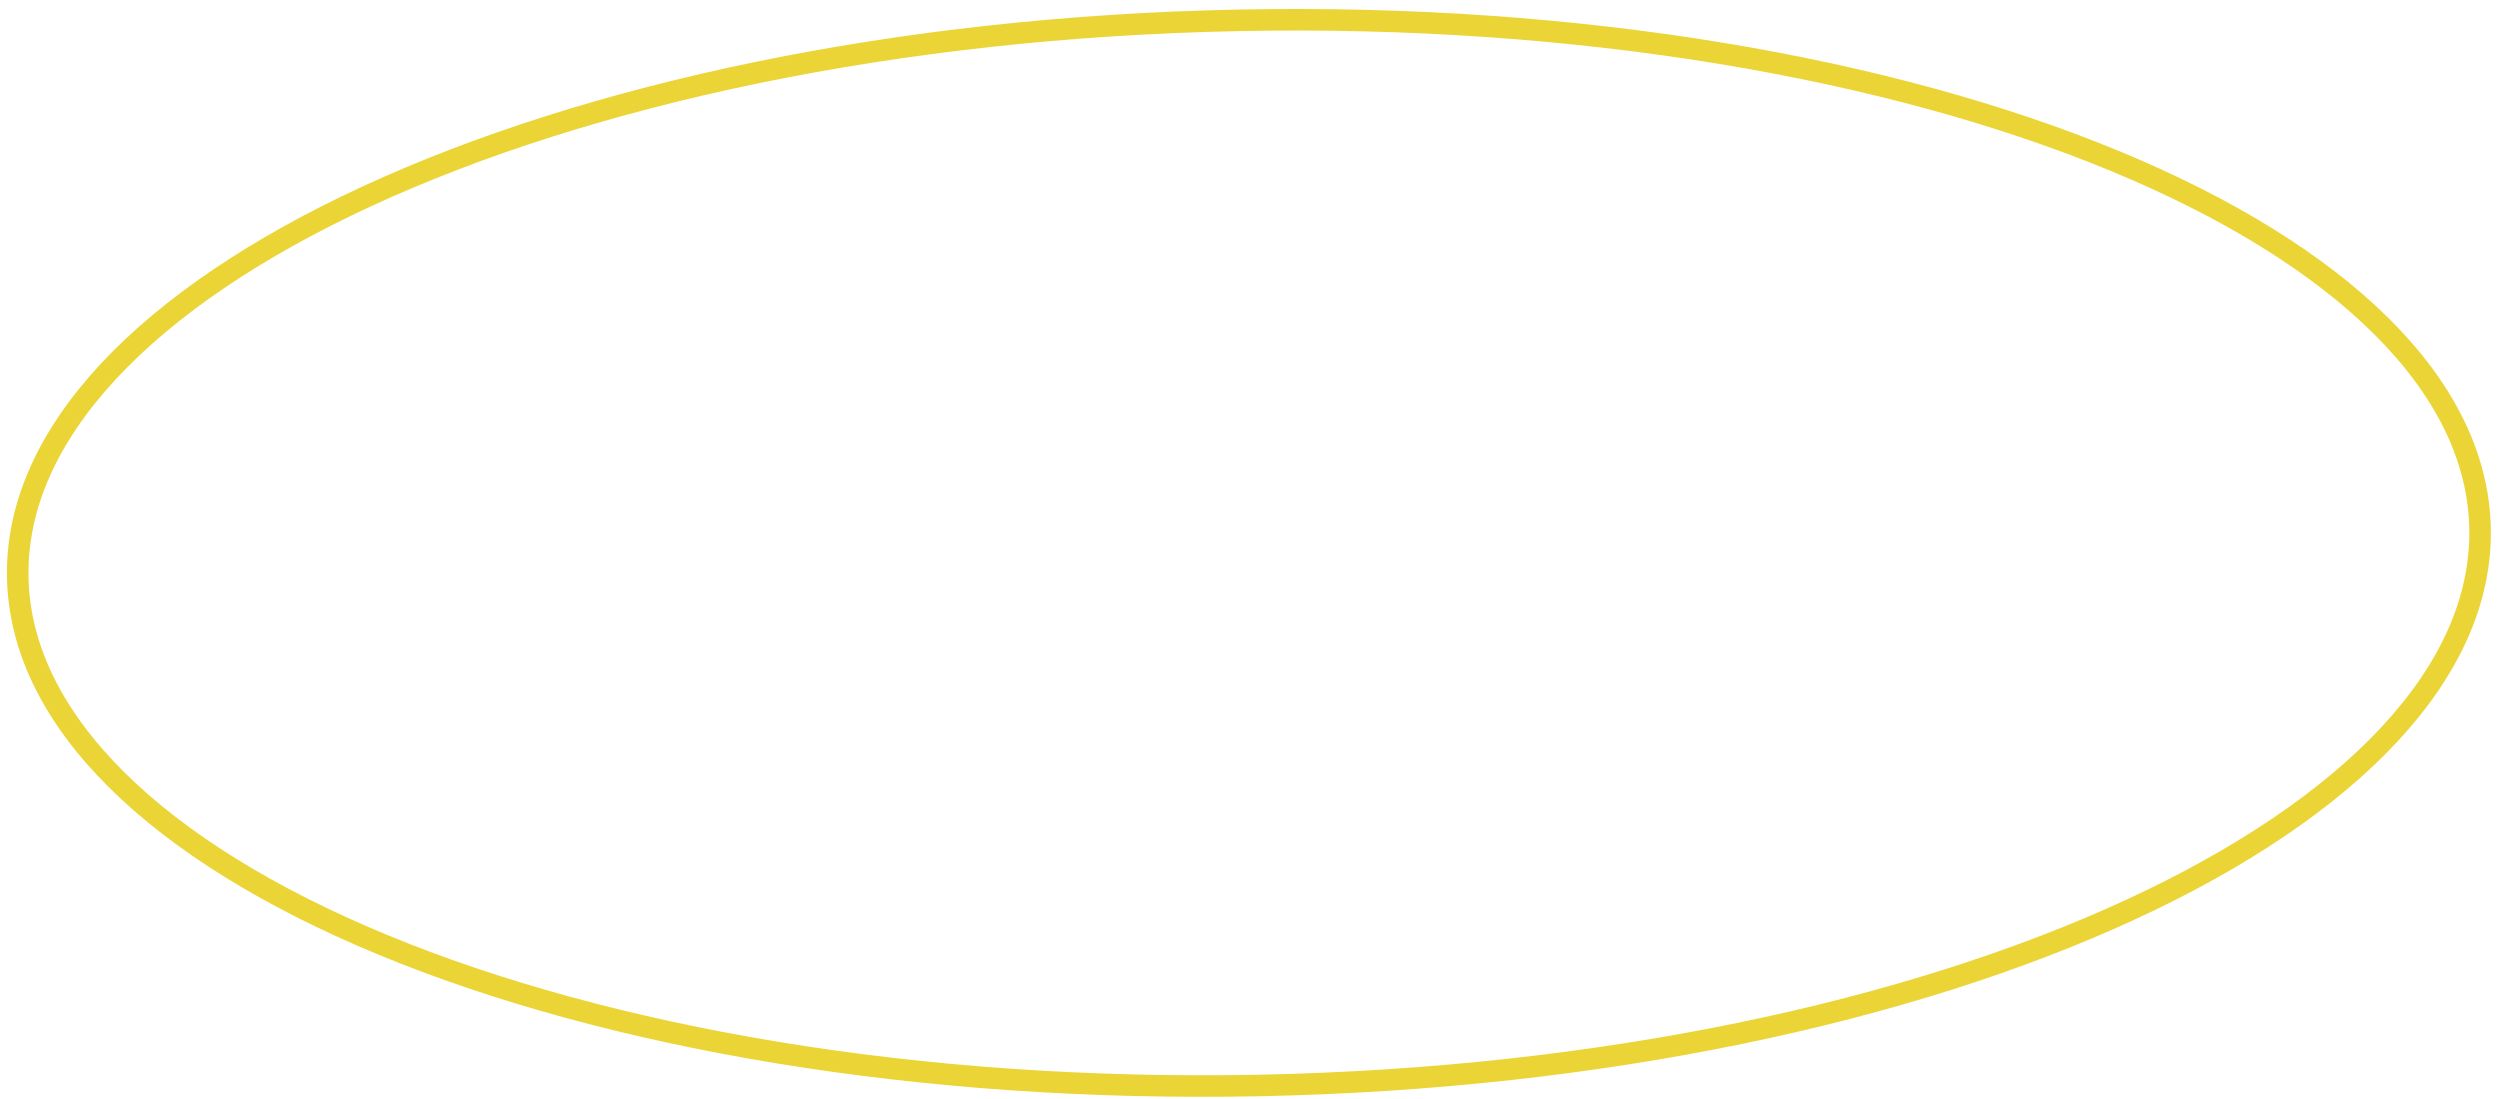 <svg width="232" height="102" viewBox="0 0 232 102" fill="none" xmlns="http://www.w3.org/2000/svg">
<path d="M114.911 1.887C146.632 1.254 175.414 6.309 196.297 14.953C206.741 19.276 215.164 24.477 220.995 30.273C226.821 36.063 230.016 42.399 230.148 49.029C230.28 55.66 227.341 62.117 221.75 68.135C216.155 74.159 207.946 79.692 197.684 84.428C177.162 93.899 148.605 100.098 116.884 100.732C85.163 101.365 56.381 96.31 35.498 87.666C25.055 83.343 16.631 78.141 10.8 72.346C4.974 66.555 1.779 60.221 1.647 53.59C1.514 46.959 4.454 40.502 10.044 34.483C15.64 28.46 23.849 22.926 34.111 18.19C54.633 8.72 83.19 2.52 114.911 1.887Z" stroke="#EBD536" stroke-width="2"/>
</svg>
